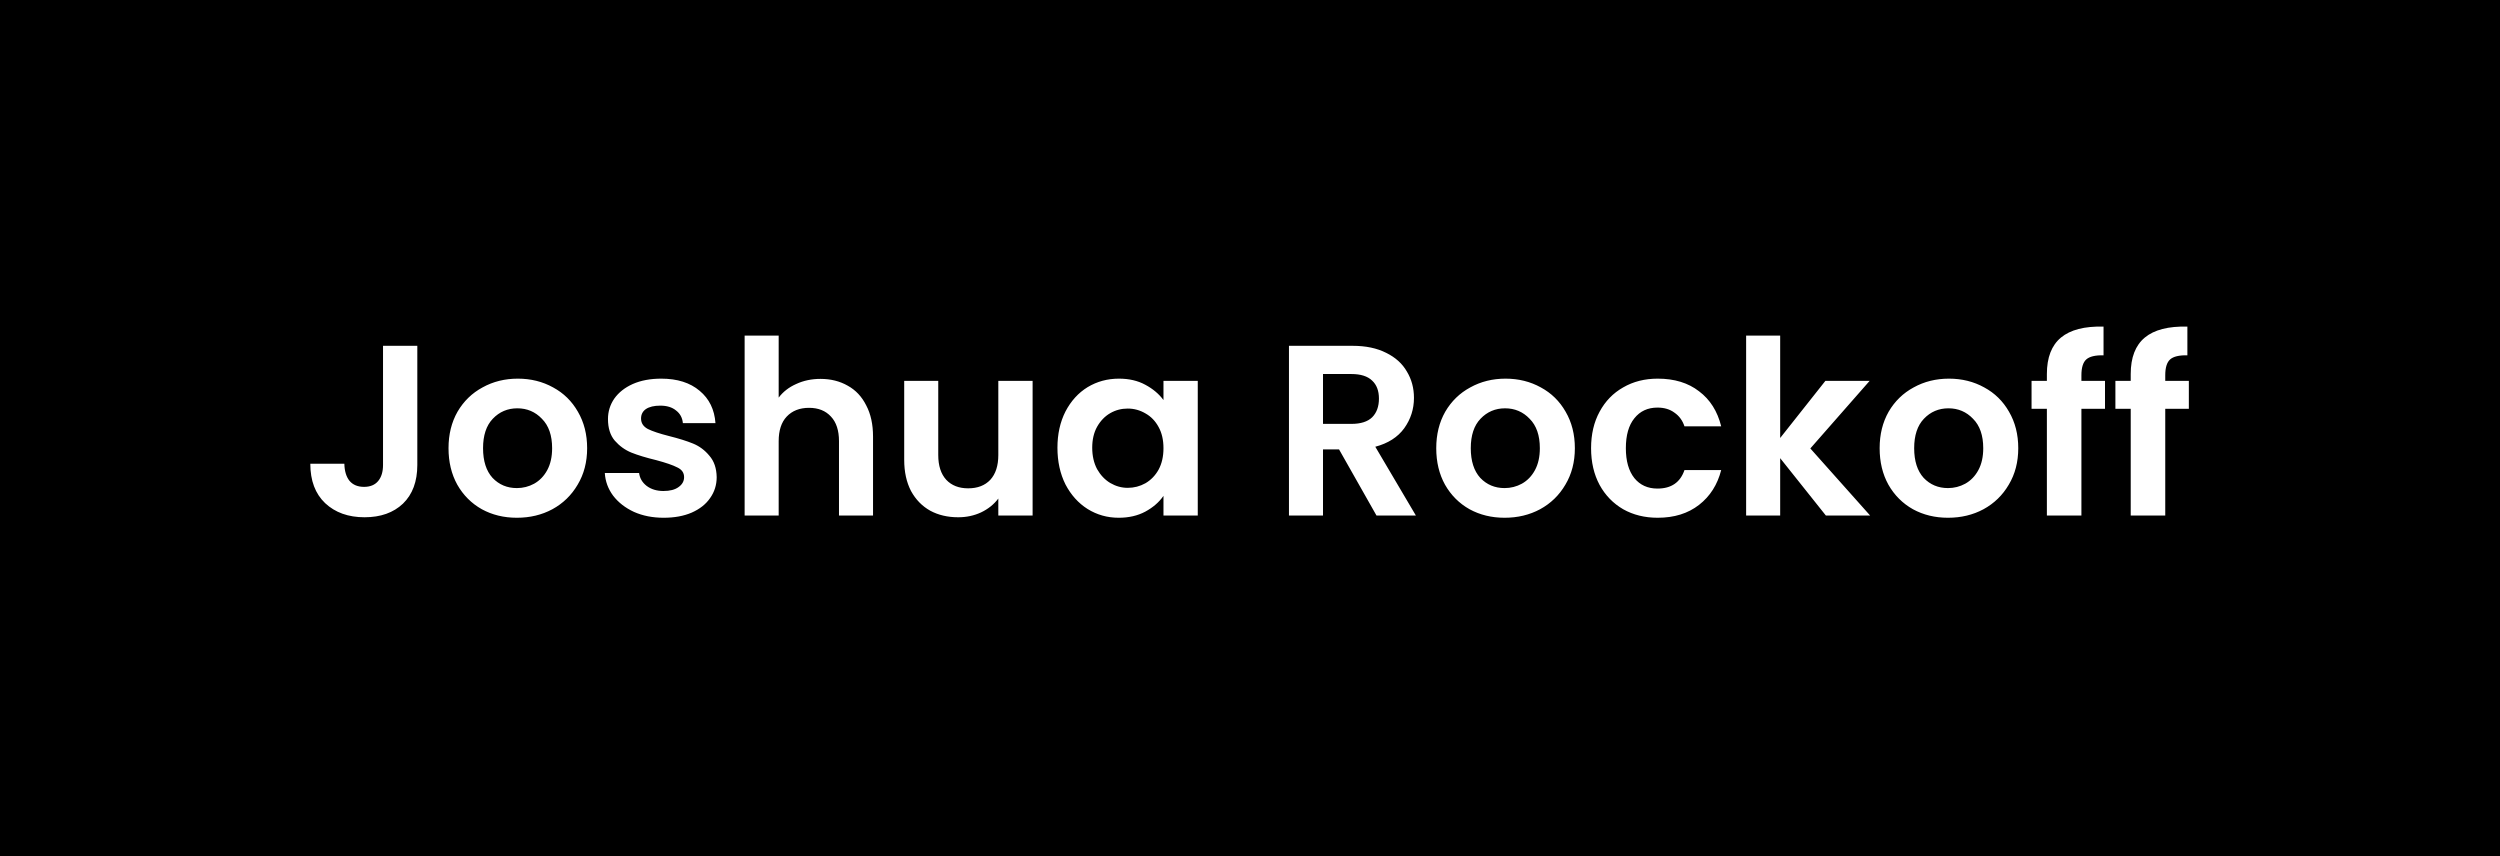 <svg width="257" height="88" viewBox="0 0 257 88" fill="none" xmlns="http://www.w3.org/2000/svg">
<rect width="257" height="88" fill="black"/>
<path d="M42.9 35.55V47.8C42.9 49.5 42.408 50.825 41.425 51.775C40.442 52.708 39.125 53.175 37.475 53.175C35.808 53.175 34.458 52.692 33.425 51.725C32.408 50.758 31.9 49.408 31.9 47.675H35.4C35.417 48.425 35.592 49.008 35.925 49.425C36.275 49.842 36.775 50.05 37.425 50.05C38.058 50.05 38.542 49.85 38.875 49.45C39.208 49.05 39.375 48.5 39.375 47.8V35.55H42.9ZM53.133 53.225C51.8 53.225 50.599 52.933 49.533 52.35C48.466 51.75 47.624 50.908 47.008 49.825C46.408 48.742 46.108 47.492 46.108 46.075C46.108 44.658 46.416 43.408 47.033 42.325C47.666 41.242 48.525 40.408 49.608 39.825C50.691 39.225 51.9 38.925 53.233 38.925C54.566 38.925 55.775 39.225 56.858 39.825C57.941 40.408 58.791 41.242 59.408 42.325C60.041 43.408 60.358 44.658 60.358 46.075C60.358 47.492 60.033 48.742 59.383 49.825C58.749 50.908 57.883 51.75 56.783 52.35C55.7 52.933 54.483 53.225 53.133 53.225ZM53.133 50.175C53.766 50.175 54.358 50.025 54.908 49.725C55.474 49.408 55.925 48.942 56.258 48.325C56.591 47.708 56.758 46.958 56.758 46.075C56.758 44.758 56.408 43.75 55.708 43.05C55.025 42.333 54.183 41.975 53.183 41.975C52.183 41.975 51.341 42.333 50.658 43.05C49.991 43.75 49.658 44.758 49.658 46.075C49.658 47.392 49.983 48.408 50.633 49.125C51.3 49.825 52.133 50.175 53.133 50.175ZM68.225 53.225C67.092 53.225 66.075 53.025 65.175 52.625C64.275 52.208 63.559 51.65 63.025 50.95C62.508 50.25 62.225 49.475 62.175 48.625H65.7C65.767 49.158 66.025 49.6 66.475 49.95C66.942 50.3 67.517 50.475 68.2 50.475C68.867 50.475 69.383 50.342 69.75 50.075C70.133 49.808 70.325 49.467 70.325 49.05C70.325 48.6 70.092 48.267 69.625 48.05C69.175 47.817 68.45 47.567 67.45 47.3C66.417 47.05 65.567 46.792 64.9 46.525C64.25 46.258 63.684 45.85 63.2 45.3C62.733 44.75 62.5 44.008 62.5 43.075C62.5 42.308 62.717 41.608 63.15 40.975C63.6 40.342 64.234 39.842 65.05 39.475C65.883 39.108 66.859 38.925 67.975 38.925C69.625 38.925 70.942 39.342 71.925 40.175C72.909 40.992 73.45 42.1 73.55 43.5H70.2C70.15 42.95 69.917 42.517 69.5 42.2C69.1 41.867 68.558 41.7 67.875 41.7C67.242 41.7 66.75 41.817 66.4 42.05C66.067 42.283 65.9 42.608 65.9 43.025C65.9 43.492 66.133 43.85 66.6 44.1C67.067 44.333 67.792 44.575 68.775 44.825C69.775 45.075 70.6 45.333 71.25 45.6C71.9 45.867 72.459 46.283 72.925 46.85C73.409 47.4 73.659 48.133 73.675 49.05C73.675 49.85 73.45 50.567 73 51.2C72.567 51.833 71.933 52.333 71.1 52.7C70.284 53.05 69.325 53.225 68.225 53.225ZM84.348 38.95C85.398 38.95 86.332 39.183 87.148 39.65C87.965 40.1 88.598 40.775 89.048 41.675C89.515 42.558 89.748 43.625 89.748 44.875V53H86.248V45.35C86.248 44.25 85.973 43.408 85.423 42.825C84.873 42.225 84.123 41.925 83.173 41.925C82.207 41.925 81.44 42.225 80.873 42.825C80.323 43.408 80.048 44.25 80.048 45.35V53H76.548V34.5H80.048V40.875C80.498 40.275 81.098 39.808 81.848 39.475C82.598 39.125 83.432 38.95 84.348 38.95ZM106.152 39.15V53H102.627V51.25C102.177 51.85 101.585 52.325 100.852 52.675C100.135 53.008 99.352 53.175 98.502 53.175C97.418 53.175 96.46 52.95 95.627 52.5C94.793 52.033 94.135 51.358 93.652 50.475C93.185 49.575 92.952 48.508 92.952 47.275V39.15H96.452V46.775C96.452 47.875 96.727 48.725 97.277 49.325C97.827 49.908 98.577 50.2 99.527 50.2C100.493 50.2 101.252 49.908 101.802 49.325C102.352 48.725 102.627 47.875 102.627 46.775V39.15H106.152ZM108.705 46.025C108.705 44.625 108.98 43.383 109.53 42.3C110.097 41.217 110.855 40.383 111.805 39.8C112.772 39.217 113.847 38.925 115.03 38.925C116.063 38.925 116.963 39.133 117.73 39.55C118.513 39.967 119.138 40.492 119.605 41.125V39.15H123.13V53H119.605V50.975C119.155 51.625 118.53 52.167 117.73 52.6C116.947 53.017 116.038 53.225 115.005 53.225C113.838 53.225 112.772 52.925 111.805 52.325C110.855 51.725 110.097 50.883 109.53 49.8C108.98 48.7 108.705 47.442 108.705 46.025ZM119.605 46.075C119.605 45.225 119.438 44.5 119.105 43.9C118.772 43.283 118.322 42.817 117.755 42.5C117.188 42.167 116.58 42 115.93 42C115.28 42 114.68 42.158 114.13 42.475C113.58 42.792 113.13 43.258 112.78 43.875C112.447 44.475 112.28 45.192 112.28 46.025C112.28 46.858 112.447 47.592 112.78 48.225C113.13 48.842 113.58 49.317 114.13 49.65C114.697 49.983 115.297 50.15 115.93 50.15C116.58 50.15 117.188 49.992 117.755 49.675C118.322 49.342 118.772 48.875 119.105 48.275C119.438 47.658 119.605 46.925 119.605 46.075ZM141.505 53L137.655 46.2H136.005V53H132.505V35.55H139.055C140.405 35.55 141.555 35.792 142.505 36.275C143.455 36.742 144.164 37.383 144.63 38.2C145.114 39 145.355 39.9 145.355 40.9C145.355 42.05 145.022 43.092 144.355 44.025C143.689 44.942 142.697 45.575 141.38 45.925L145.555 53H141.505ZM136.005 43.575H138.93C139.88 43.575 140.589 43.35 141.055 42.9C141.522 42.433 141.755 41.792 141.755 40.975C141.755 40.175 141.522 39.558 141.055 39.125C140.589 38.675 139.88 38.45 138.93 38.45H136.005V43.575ZM154.671 53.225C153.338 53.225 152.138 52.933 151.071 52.35C150.004 51.75 149.163 50.908 148.546 49.825C147.946 48.742 147.646 47.492 147.646 46.075C147.646 44.658 147.954 43.408 148.571 42.325C149.204 41.242 150.063 40.408 151.146 39.825C152.229 39.225 153.438 38.925 154.771 38.925C156.104 38.925 157.313 39.225 158.396 39.825C159.479 40.408 160.329 41.242 160.946 42.325C161.579 43.408 161.896 44.658 161.896 46.075C161.896 47.492 161.571 48.742 160.921 49.825C160.288 50.908 159.421 51.75 158.321 52.35C157.238 52.933 156.021 53.225 154.671 53.225ZM154.671 50.175C155.304 50.175 155.896 50.025 156.446 49.725C157.013 49.408 157.463 48.942 157.796 48.325C158.129 47.708 158.296 46.958 158.296 46.075C158.296 44.758 157.946 43.75 157.246 43.05C156.563 42.333 155.721 41.975 154.721 41.975C153.721 41.975 152.879 42.333 152.196 43.05C151.529 43.75 151.196 44.758 151.196 46.075C151.196 47.392 151.521 48.408 152.171 49.125C152.838 49.825 153.671 50.175 154.671 50.175ZM163.563 46.075C163.563 44.642 163.855 43.392 164.438 42.325C165.022 41.242 165.83 40.408 166.863 39.825C167.897 39.225 169.08 38.925 170.413 38.925C172.13 38.925 173.547 39.358 174.663 40.225C175.797 41.075 176.555 42.275 176.938 43.825H173.163C172.963 43.225 172.622 42.758 172.138 42.425C171.672 42.075 171.088 41.9 170.388 41.9C169.388 41.9 168.597 42.267 168.013 43C167.43 43.717 167.138 44.742 167.138 46.075C167.138 47.392 167.43 48.417 168.013 49.15C168.597 49.867 169.388 50.225 170.388 50.225C171.805 50.225 172.73 49.592 173.163 48.325H176.938C176.555 49.825 175.797 51.017 174.663 51.9C173.53 52.783 172.113 53.225 170.413 53.225C169.08 53.225 167.897 52.933 166.863 52.35C165.83 51.75 165.022 50.917 164.438 49.85C163.855 48.767 163.563 47.508 163.563 46.075ZM187.702 53L183.002 47.1V53H179.502V34.5H183.002V45.025L187.652 39.15H192.202L186.102 46.1L192.252 53H187.702ZM200.252 53.225C198.919 53.225 197.719 52.933 196.652 52.35C195.585 51.75 194.744 50.908 194.127 49.825C193.527 48.742 193.227 47.492 193.227 46.075C193.227 44.658 193.535 43.408 194.152 42.325C194.785 41.242 195.644 40.408 196.727 39.825C197.81 39.225 199.019 38.925 200.352 38.925C201.685 38.925 202.894 39.225 203.977 39.825C205.06 40.408 205.91 41.242 206.527 42.325C207.16 43.408 207.477 44.658 207.477 46.075C207.477 47.492 207.152 48.742 206.502 49.825C205.869 50.908 205.002 51.75 203.902 52.35C202.819 52.933 201.602 53.225 200.252 53.225ZM200.252 50.175C200.885 50.175 201.477 50.025 202.027 49.725C202.594 49.408 203.044 48.942 203.377 48.325C203.71 47.708 203.877 46.958 203.877 46.075C203.877 44.758 203.527 43.75 202.827 43.05C202.144 42.333 201.302 41.975 200.302 41.975C199.302 41.975 198.46 42.333 197.777 43.05C197.11 43.75 196.777 44.758 196.777 46.075C196.777 47.392 197.102 48.408 197.752 49.125C198.419 49.825 199.252 50.175 200.252 50.175ZM216.394 42.025H213.969V53H210.419V42.025H208.844V39.15H210.419V38.45C210.419 36.75 210.903 35.5 211.869 34.7C212.836 33.9 214.294 33.525 216.244 33.575V36.525C215.394 36.508 214.803 36.65 214.469 36.95C214.136 37.25 213.969 37.792 213.969 38.575V39.15H216.394V42.025ZM225.013 42.025H222.588V53H219.038V42.025H217.463V39.15H219.038V38.45C219.038 36.75 219.521 35.5 220.488 34.7C221.454 33.9 222.913 33.525 224.863 33.575V36.525C224.013 36.508 223.421 36.65 223.088 36.95C222.754 37.25 222.588 37.792 222.588 38.575V39.15H225.013V42.025Z" fill="white"/>
</svg>
